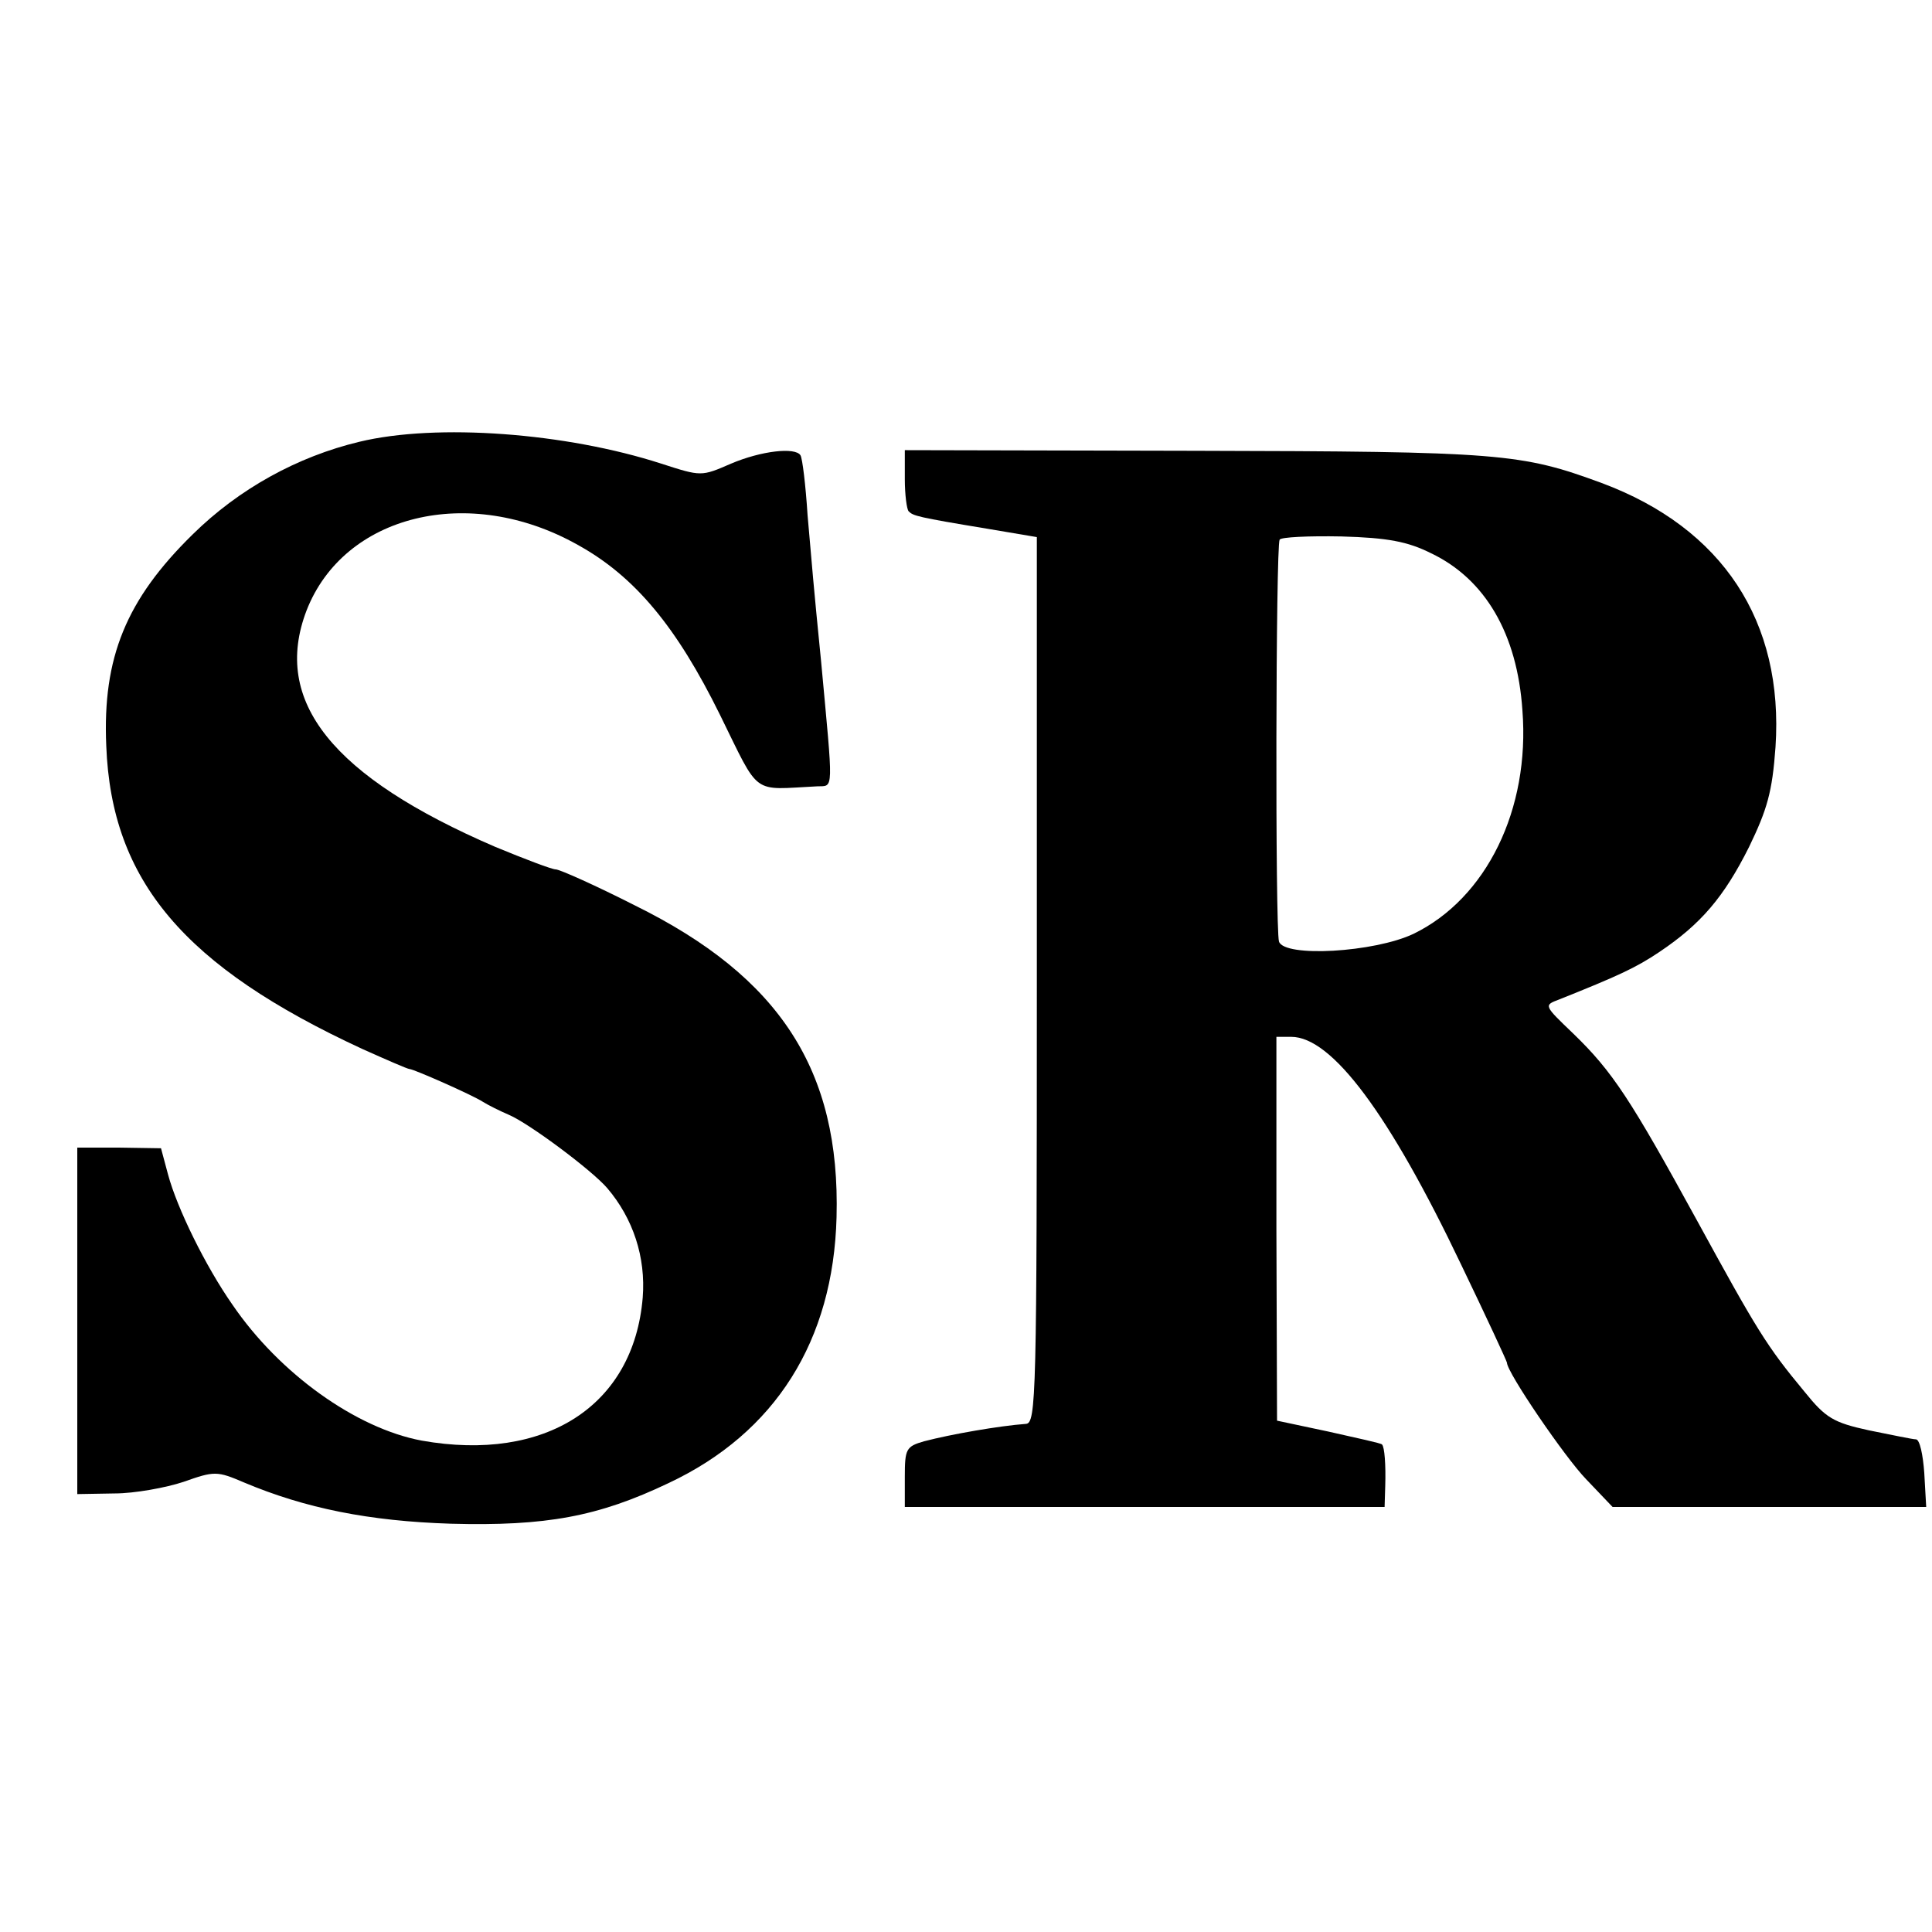 <?xml version="1.0" standalone="no"?>
<!DOCTYPE svg PUBLIC "-//W3C//DTD SVG 20010904//EN"
 "http://www.w3.org/TR/2001/REC-SVG-20010904/DTD/svg10.dtd">
<svg version="1.0" xmlns="http://www.w3.org/2000/svg"
 width="300pt" height="300pt" viewBox="0 0 300 300"
 preserveAspectRatio="xMidYMid meet">
<g transform="translate(0,300) scale(0.1,-0.1)"
fill="#000000" stroke="none">
<path d="M558 2314 c-96 -23 -187 -73 -259 -144 -103 -101 -140 -191 -134
-328 8 -210 121 -343 398 -471 38 -17 70 -31 73 -31 6 0 97 -40 114 -51 8 -5
26 -14 40 -20 31 -13 129 -86 153 -114 40 -47 60 -107 55 -170 -14 -168 -151
-256 -343 -222 -102 19 -221 104 -294 211 -42 60 -86 150 -100 202 l-11 41
-65 1 -65 0 0 -269 0 -269 58 1 c31 0 80 9 107 18 48 17 52 17 94 -1 95 -40
194 -60 321 -64 148 -4 229 11 338 63 166 78 256 221 261 413 6 228 -88 373
-313 484 -61 31 -117 56 -123 56 -6 0 -48 16 -94 35 -253 109 -347 226 -293
367 58 149 252 197 421 102 89 -49 154 -128 221 -264 63 -128 48 -116 151
-111 26 1 25 -12 6 194 -12 120 -14 147 -21 227 -3 47 -8 88 -11 93 -8 13 -61
7 -108 -13 -46 -20 -46 -20 -108 0 -148 48 -349 63 -469 34z"/>
<path d="M1405 2256 c0 -24 3 -47 6 -50 7 -7 13 -9 122 -27 l77 -13 0 -688 c0
-648 -1 -688 -17 -689 -41 -3 -116 -16 -158 -27 -28 -8 -30 -12 -30 -55 l0
-47 372 0 373 0 1 33 c1 32 -1 60 -5 64 -1 2 -39 10 -83 20 l-80 17 -1 298 0
298 23 0 c63 0 152 -119 264 -354 39 -81 71 -150 71 -152 0 -15 90 -147 123
-181 l41 -43 244 0 243 0 -3 53 c-2 28 -7 52 -13 52 -5 0 -38 7 -73 14 -55 12
-67 19 -100 60 -59 71 -74 96 -167 266 -103 188 -131 231 -192 290 -46 44 -46
44 -22 53 90 36 119 49 156 74 64 43 100 85 139 163 28 58 36 85 41 155 13
195 -82 340 -270 410 -125 46 -156 49 -631 50 l-451 1 0 -45z m817 -115 c84
-40 134 -125 142 -244 12 -154 -56 -292 -169 -347 -61 -29 -201 -37 -209 -12
-6 21 -5 614 1 624 2 4 45 6 96 5 72 -2 103 -8 139 -26z"/>
</g>
</svg>
